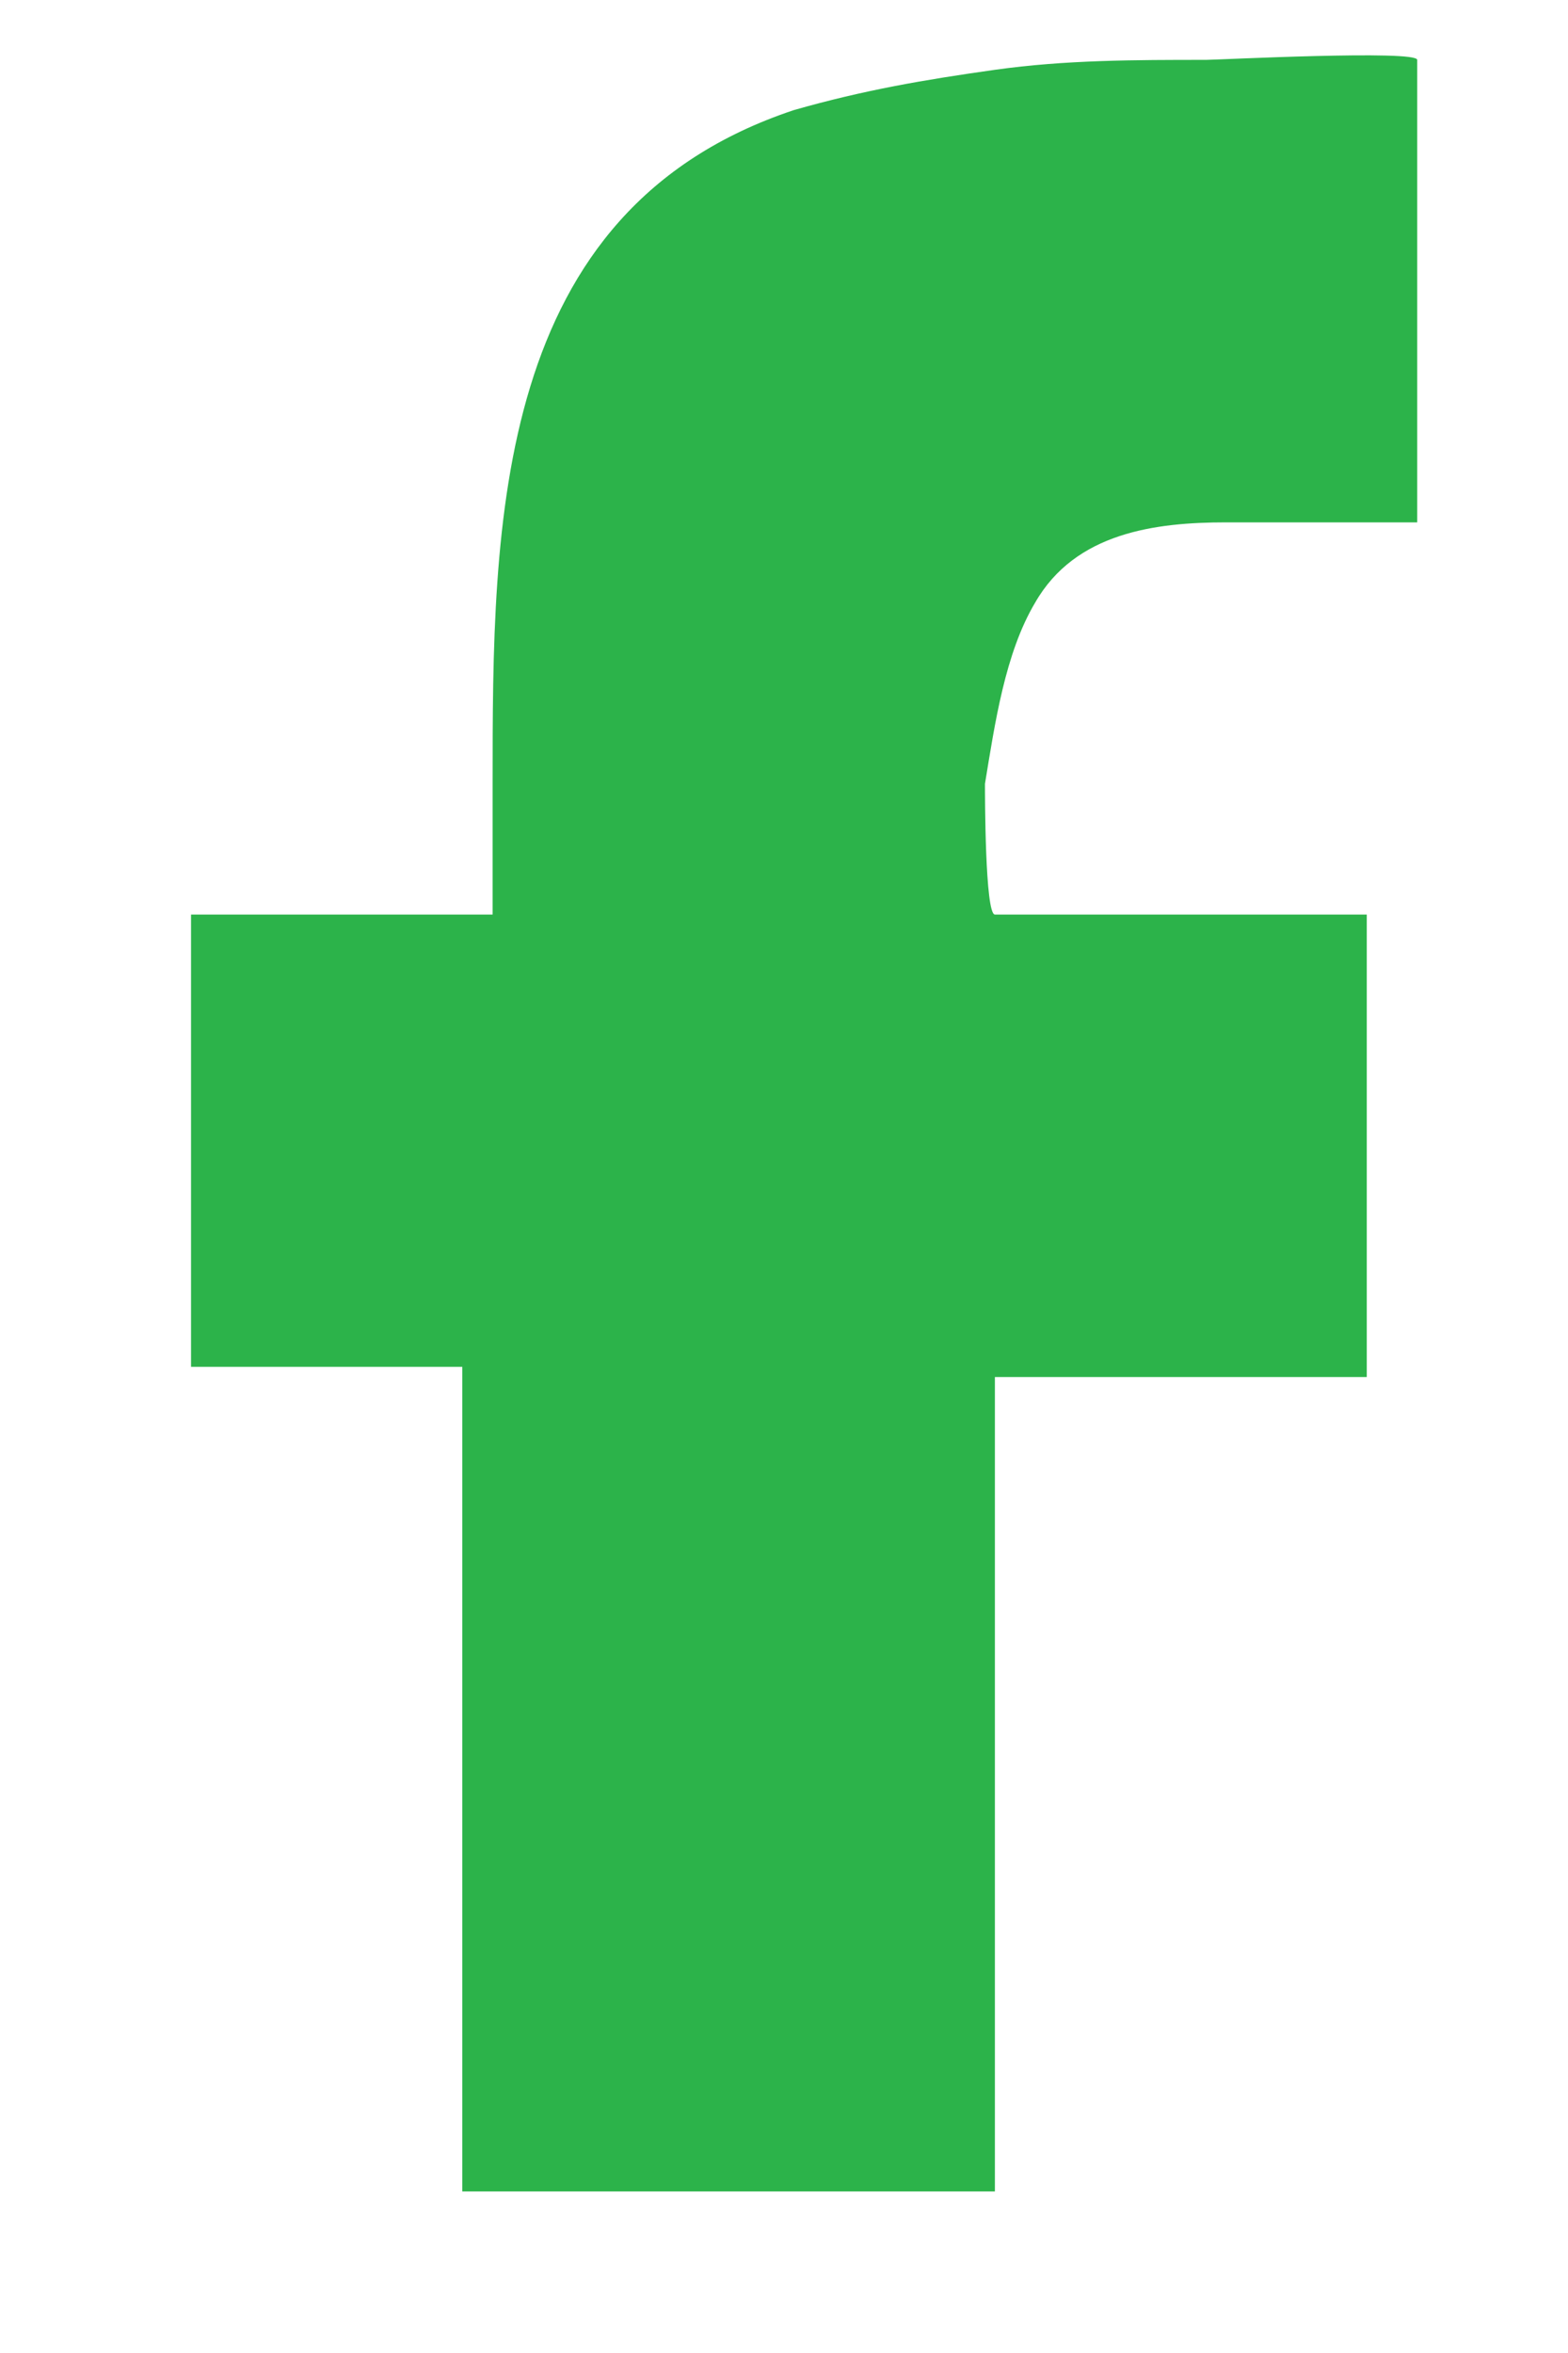 <svg width="6" height="9" viewBox="0 0 6 9" fill="none" xmlns="http://www.w3.org/2000/svg">
<path d="M1.769 8.42V5.228H0.731V3.498H1.885V2.998C1.885 1.998 1.885 0.805 3.038 0.421C3.308 0.344 3.538 0.305 3.807 0.267C4.077 0.229 4.346 0.229 4.615 0.229C4.654 0.229 5.423 0.19 5.423 0.229V1.998C5.423 1.998 4.769 1.998 4.692 1.998C4.423 1.998 4.115 2.036 3.961 2.305C3.846 2.498 3.807 2.767 3.769 2.998C3.769 3.036 3.769 3.498 3.807 3.498H5.23V5.267H3.807V8.382H1.769V8.42Z" fill="#2CB34A"/>
</svg>
